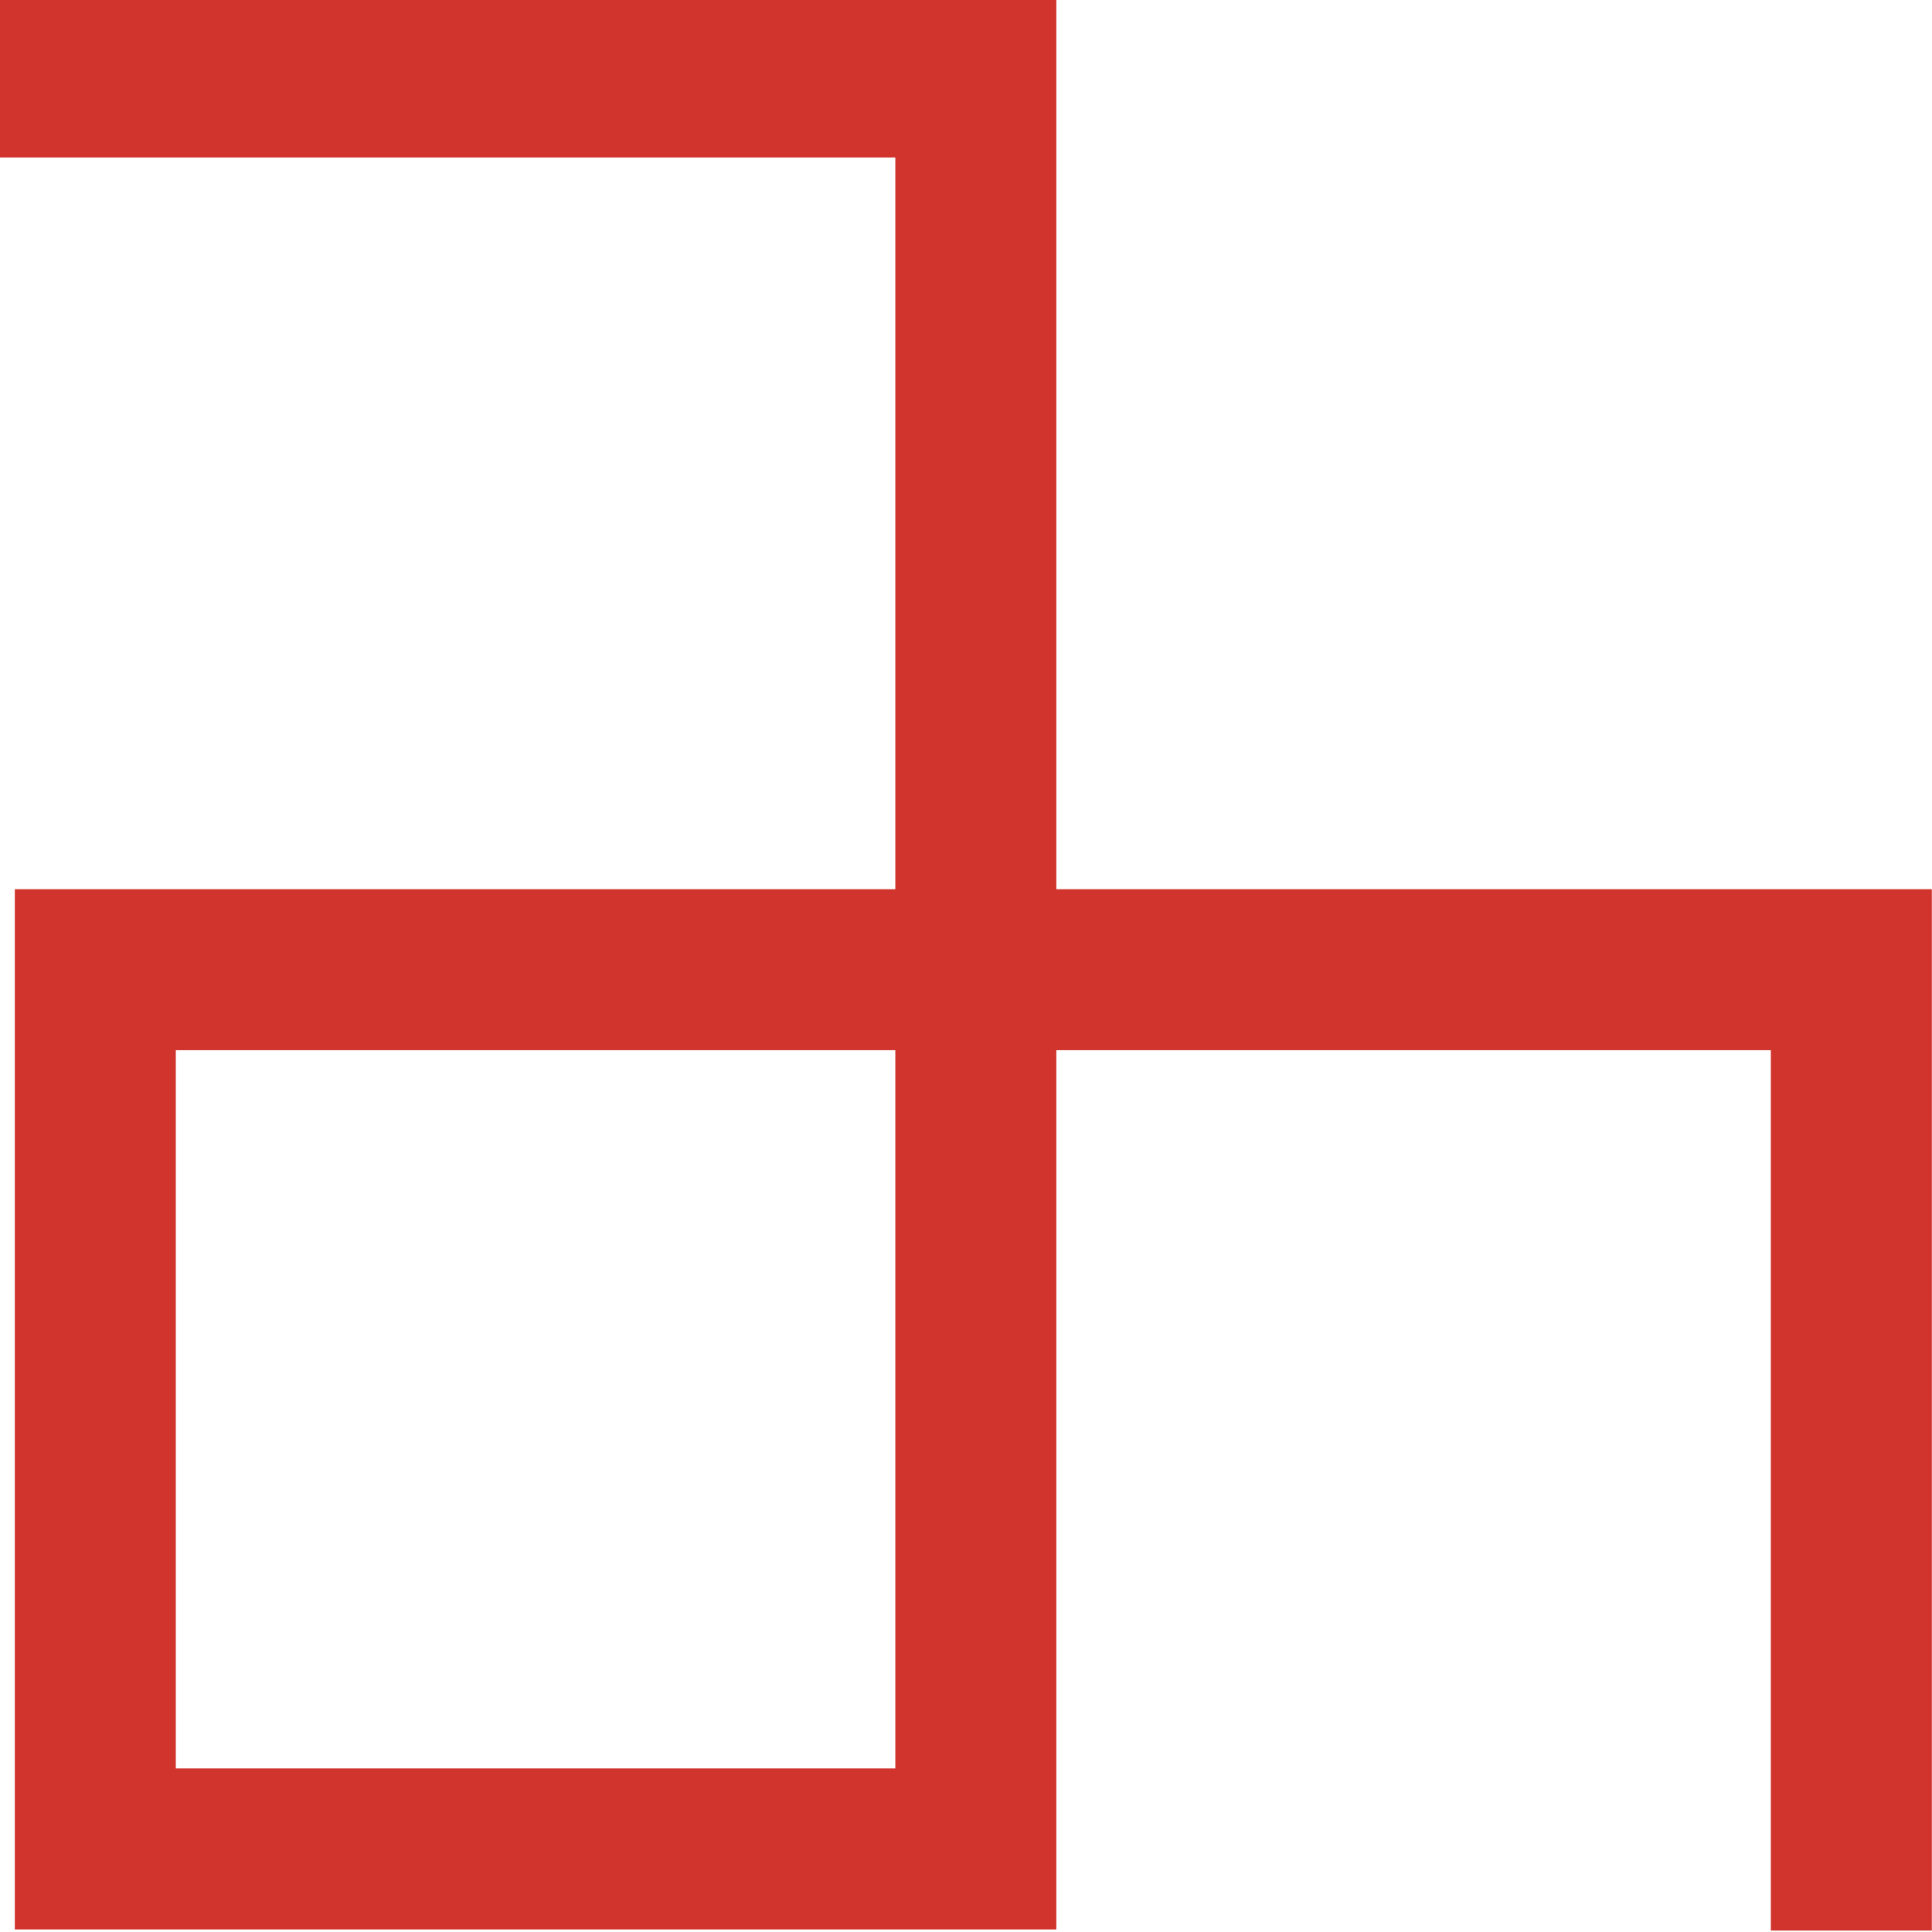   <svg width="12px" height="12px" viewBox="0 0 12 12" version="1.1" xmlns="http://www.w3.org/2000/svg" xmlns:xlink="http://www.w3.org/1999/xlink">
   <g stroke="none" stroke-width="1" fill="none" fill-rule="evenodd">
    <g transform="translate(-17, -674)" stroke="#D0342D">
     <g transform="translate(15, 569)">
      <g transform="translate(2, 0.009)">
       <g transform="translate(0, 1)">
        <polyline transform="translate(5.749, 110.225) scale(1, -1) translate(-5.749, -110.225) " points="11.499 104.468 11.499 110.436 0.592 110.436 0.592 104.975 6.061 104.975 6.061 115.981 -3.07309733e-13 115.981">
        </polyline>
       </g>
      </g>
     </g>
    </g>
   </g>
  </svg>
